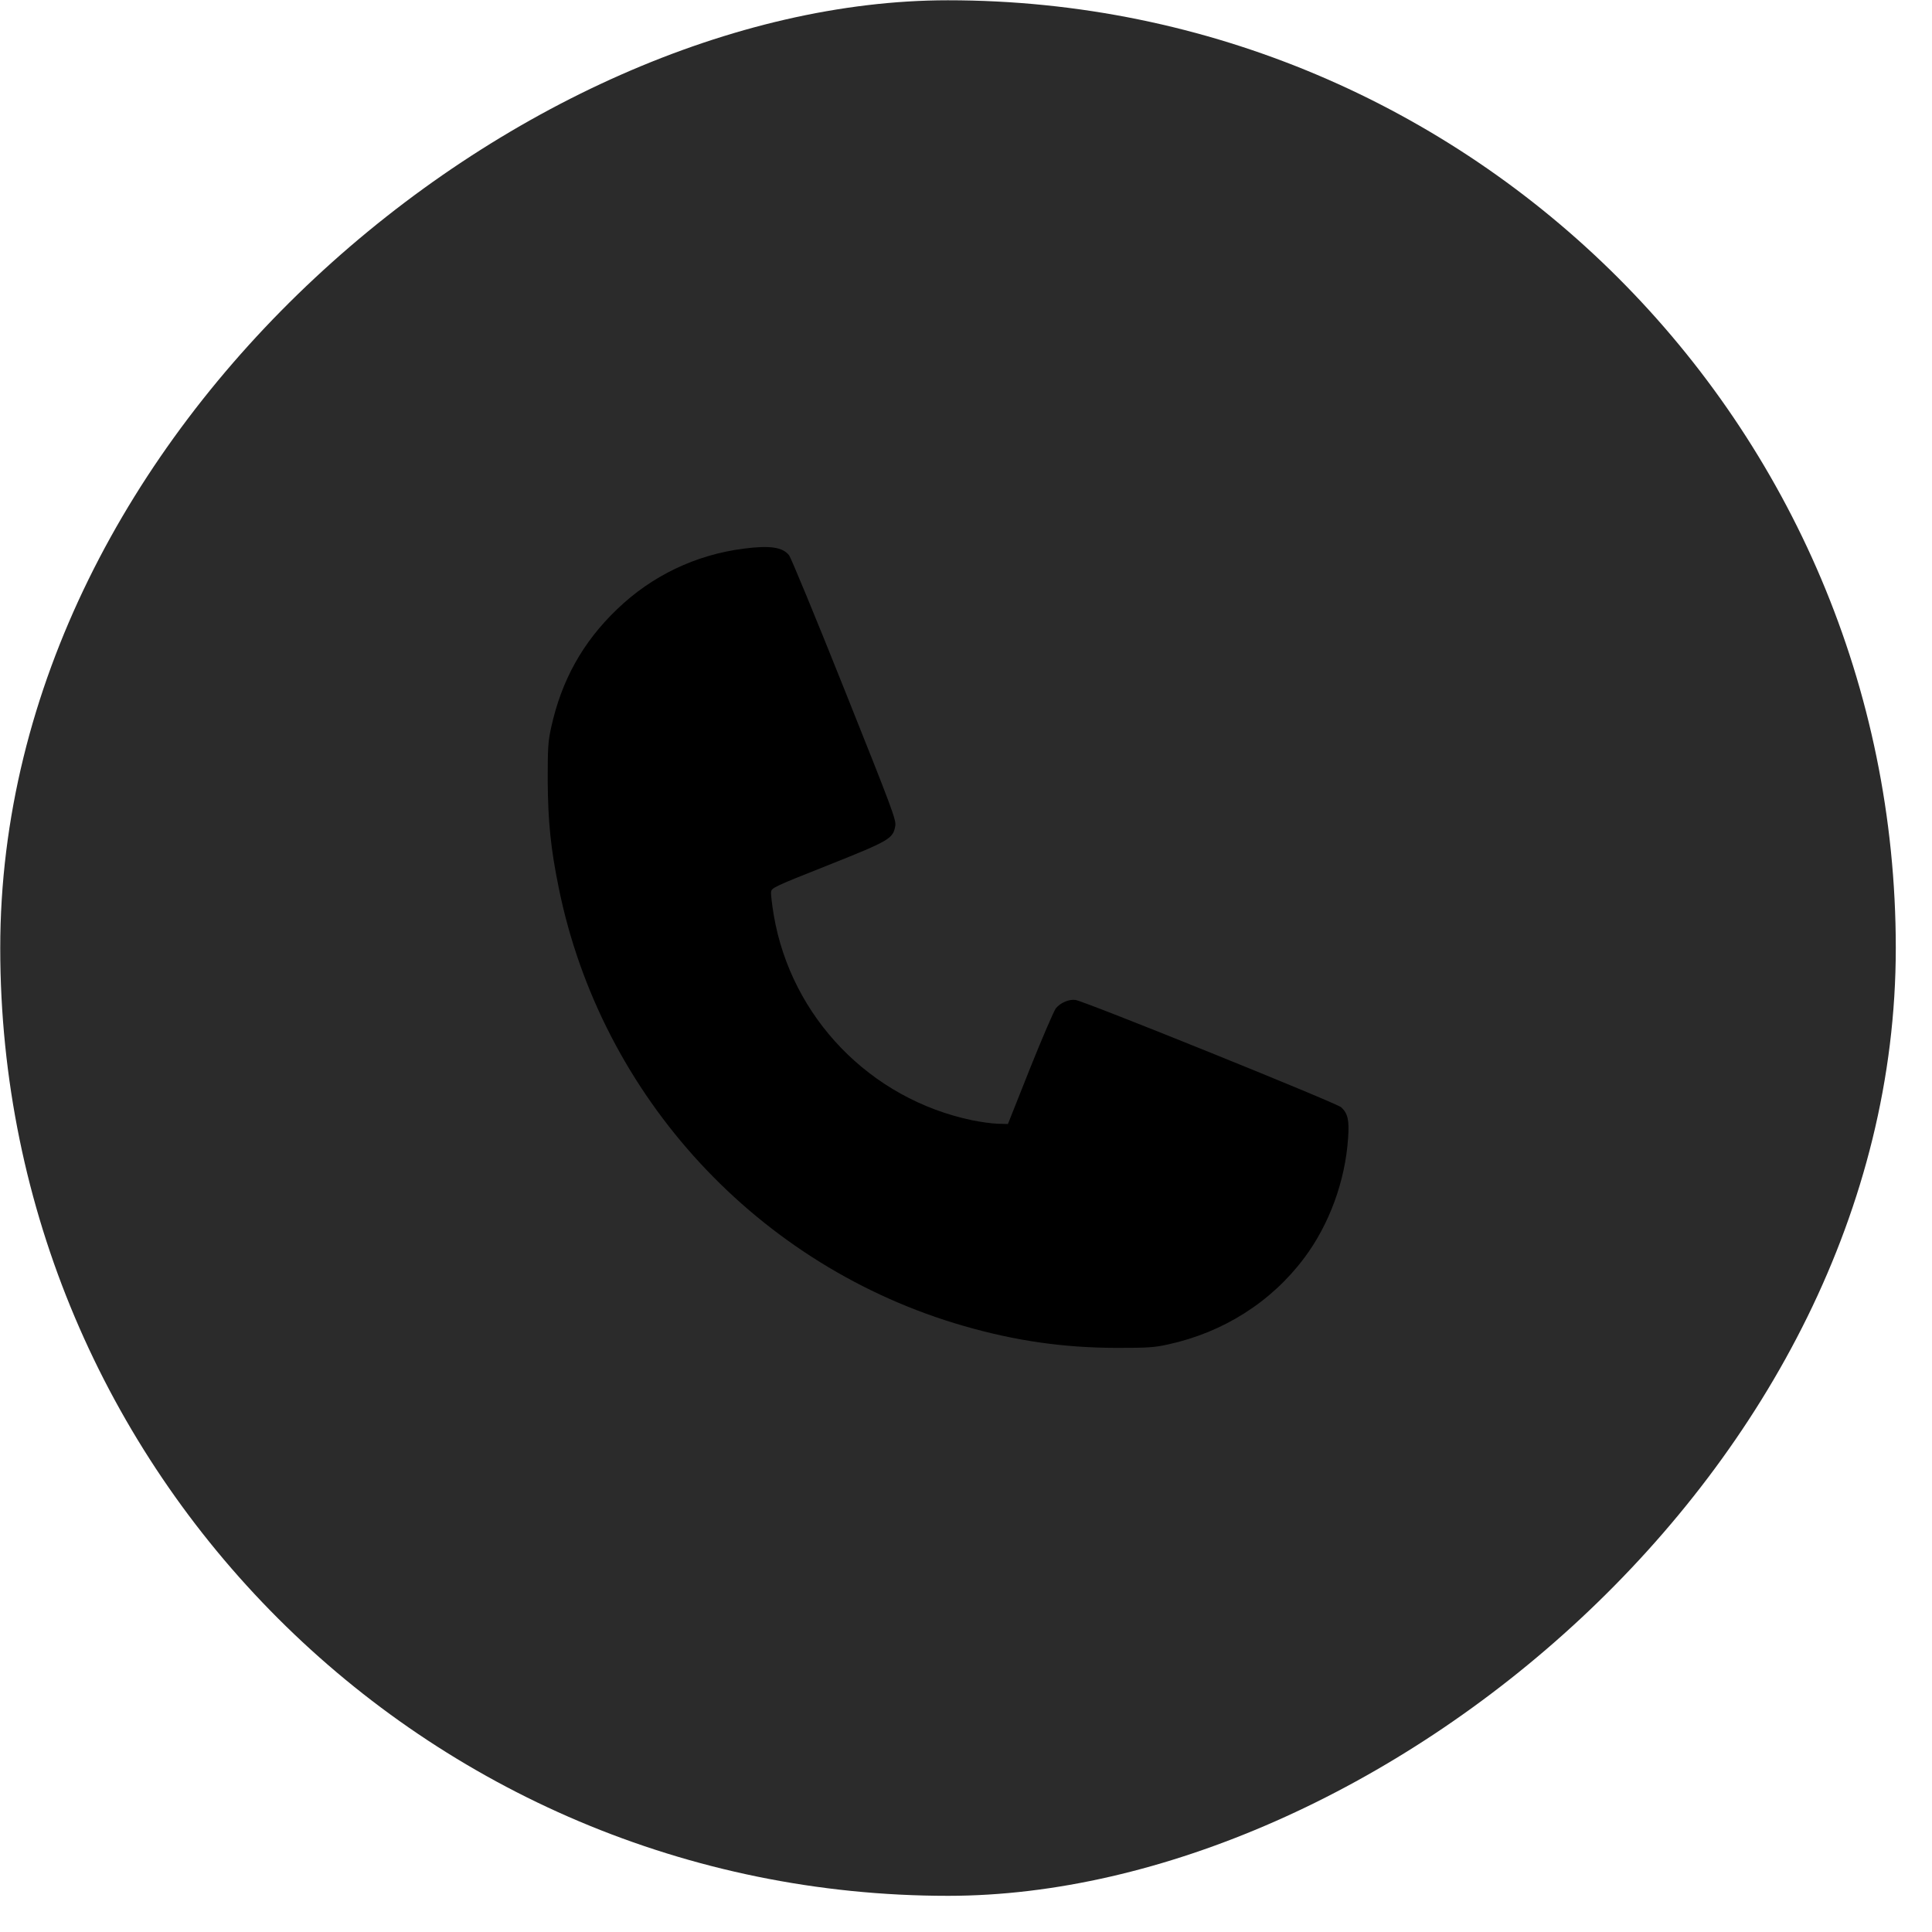 <svg width="53" height="53" viewBox="0 0 53 53" fill="none" xmlns="http://www.w3.org/2000/svg">
<rect x="0.013" y="52.014" width="52" height="52" rx="26" transform="rotate(-90.014 0.013 52.014)" fill="#2B2B2B"/>
<g clip-path="url(#clip0_827_191)">
<path d="M20.414 15.049C19.09 15.216 17.883 15.792 16.925 16.716C15.988 17.614 15.403 18.662 15.12 19.956C15.034 20.347 15.025 20.506 15.025 21.425C15.034 22.542 15.107 23.273 15.326 24.347C16.486 30.088 20.805 34.758 26.451 36.378C27.873 36.786 29.171 36.971 30.619 36.976C31.482 36.976 31.663 36.967 32.045 36.881C33.562 36.55 34.873 35.717 35.775 34.514C36.467 33.594 36.905 32.391 36.982 31.218C37.017 30.728 36.974 30.543 36.793 30.376C36.673 30.26 29.777 27.475 29.506 27.432C29.33 27.406 29.093 27.505 28.965 27.66C28.913 27.729 28.591 28.472 28.256 29.31L27.65 30.835L27.366 30.827C27.211 30.823 26.898 30.779 26.67 30.732C23.868 30.148 21.703 27.905 21.226 25.103C21.178 24.815 21.144 24.527 21.153 24.467C21.166 24.356 21.247 24.317 22.712 23.737C24.414 23.058 24.5 23.006 24.56 22.654C24.586 22.491 24.483 22.212 23.164 18.912C22.382 16.952 21.698 15.298 21.647 15.233C21.471 15.01 21.127 14.958 20.414 15.049Z" fill="black"/>
</g>
<defs>
<clipPath id="clip0_827_191">
<rect width="22" height="22" fill="white" transform="translate(14.999 15.001)"/>
</clipPath>
</defs>
</svg>
